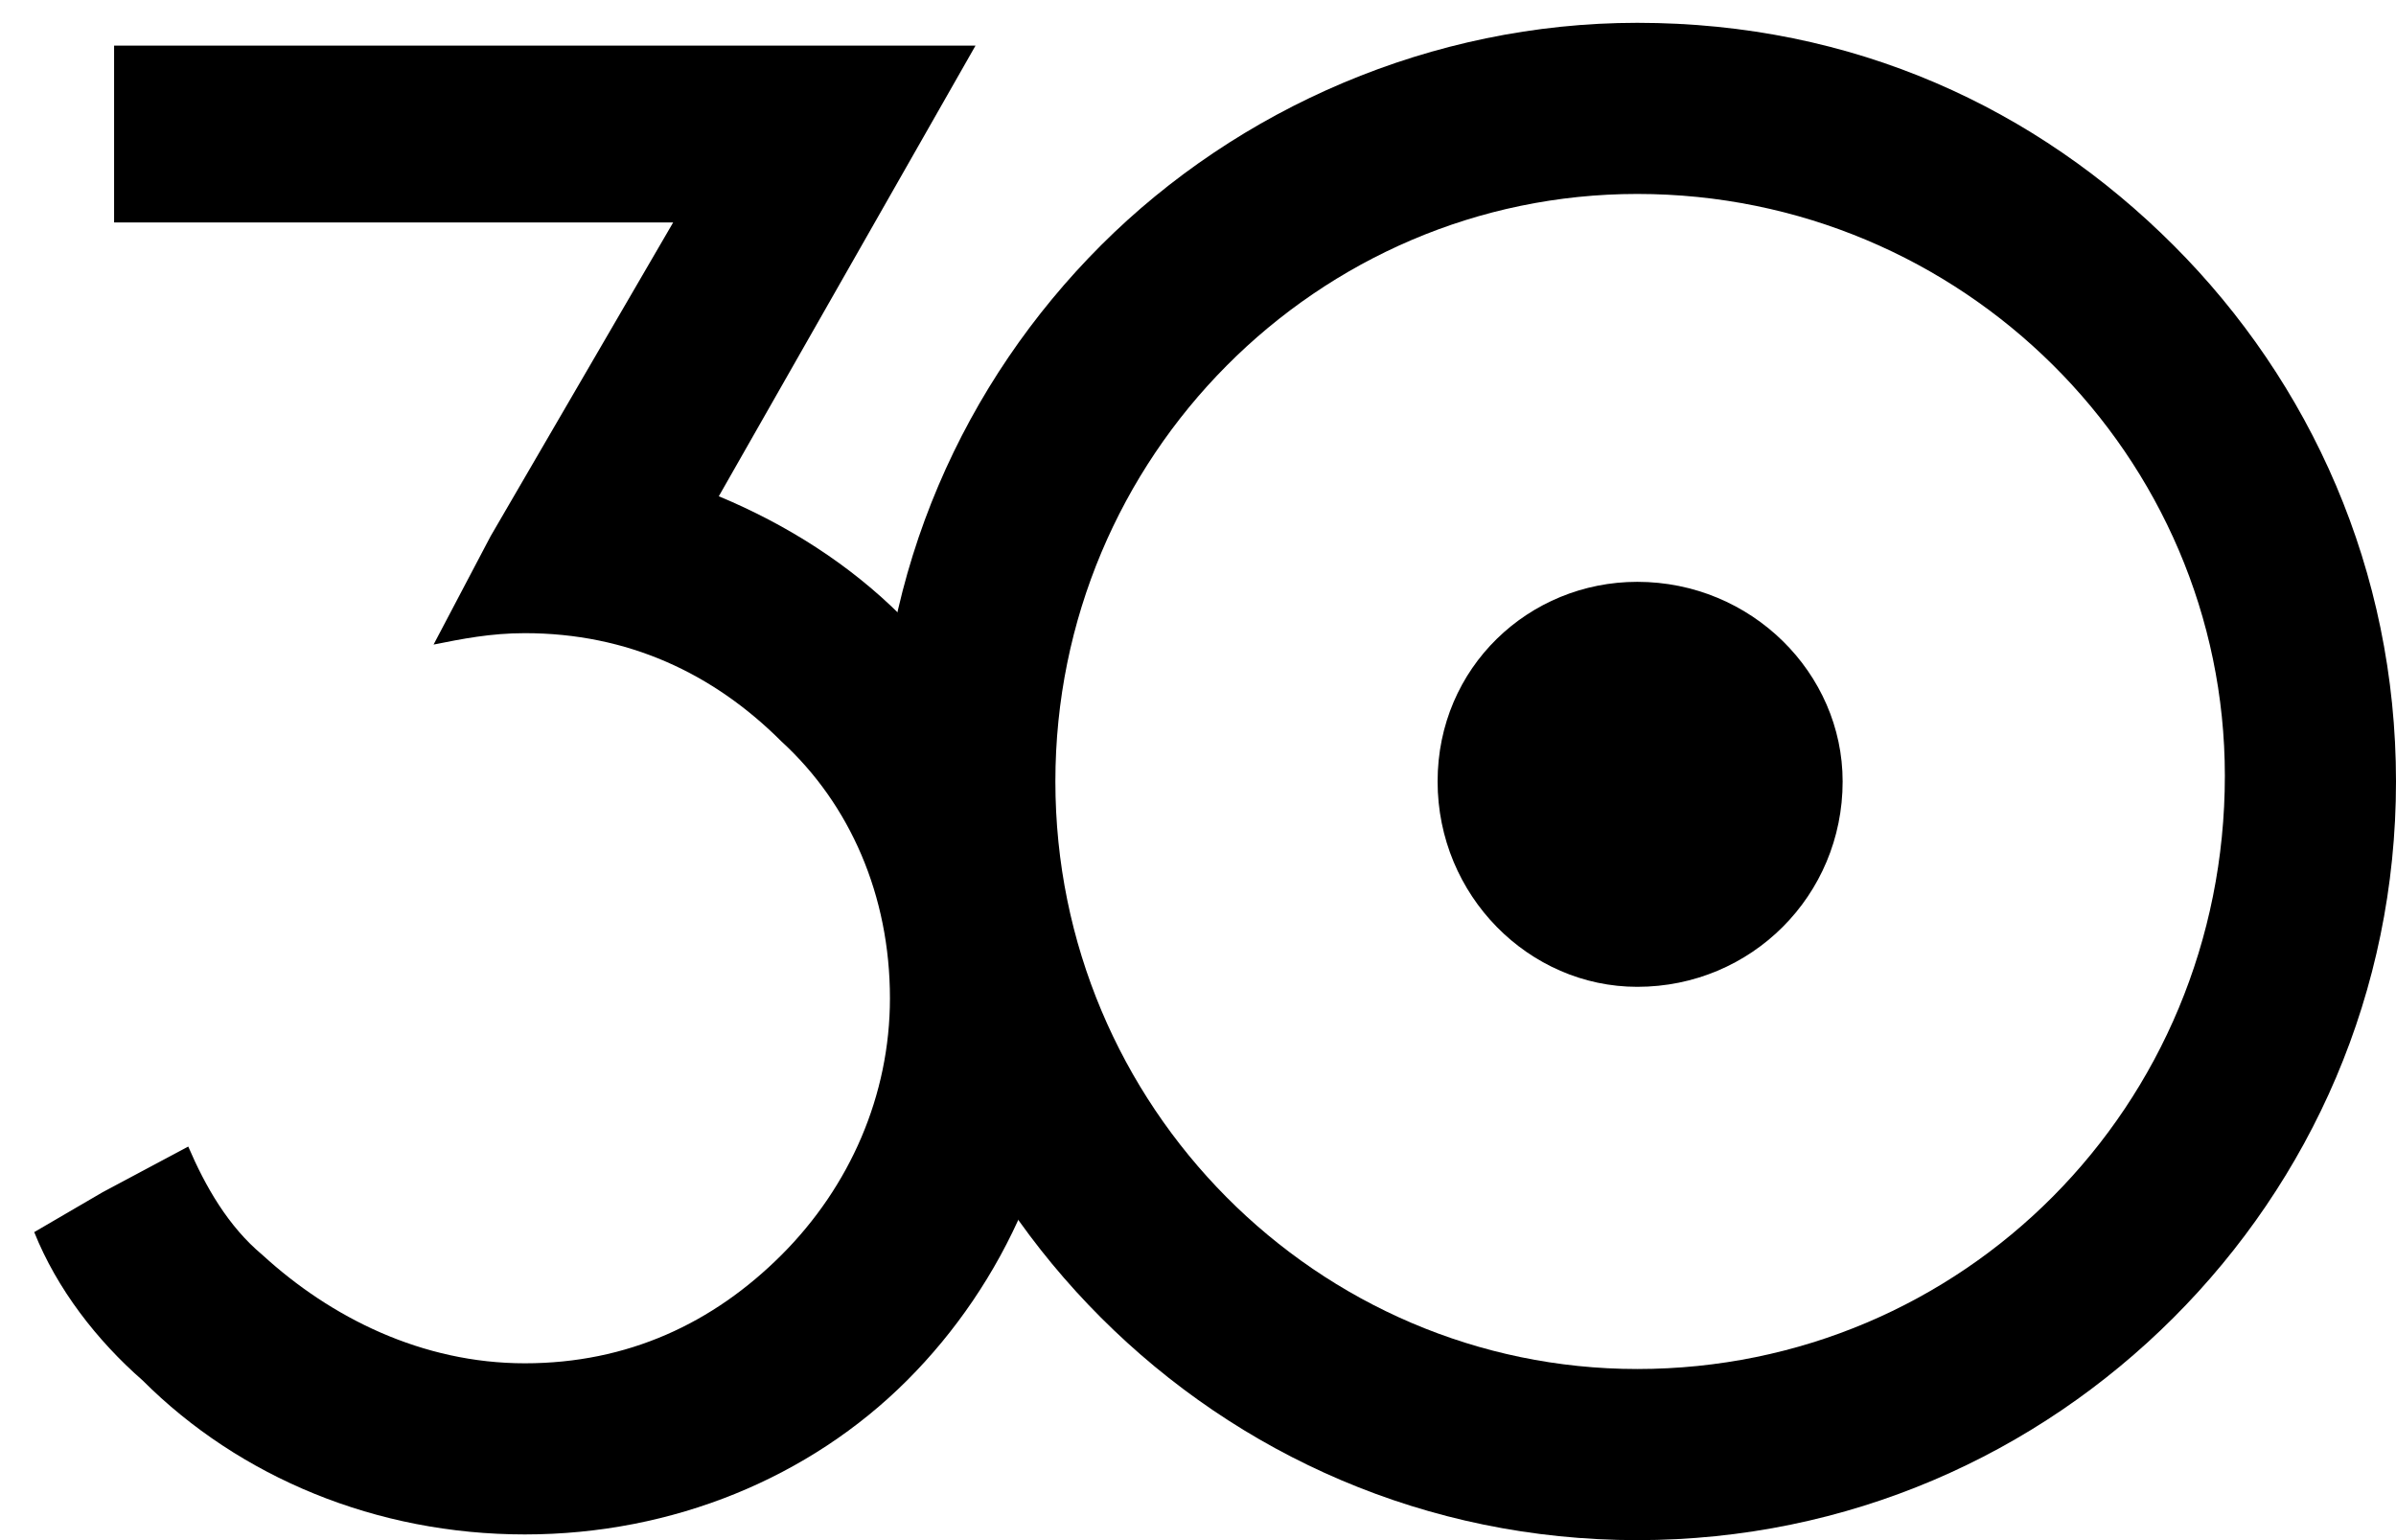 <?xml version="1.0" encoding="UTF-8"?> <!-- Generator: Adobe Illustrator 23.0.6, SVG Export Plug-In . SVG Version: 6.00 Build 0) --> <svg xmlns="http://www.w3.org/2000/svg" xmlns:xlink="http://www.w3.org/1999/xlink" id="Layer_1" x="0px" y="0px" viewBox="0 0 42 27" style="enable-background:new 0 0 42 27;" xml:space="preserve"> <style type="text/css"> .st0{fill-rule:evenodd;clip-rule:evenodd;} </style> <g> <path class="st0" d="M28.7,10.2c2,0,3.6,1.6,3.6,3.5c0,2-1.6,3.6-3.6,3.6c-1.9,0-3.5-1.6-3.5-3.6C25.2,11.7,26.8,10.2,28.7,10.2 L28.7,10.2z"></path> <path class="st0" d="M38.1,4.3c-2.4-2.4-5.6-3.9-9.4-3.9c-3.6,0-7,1.5-9.4,3.9c-2.4,2.4-3.9,5.7-3.9,9.4c0,3.7,1.5,7,3.9,9.4 c2.4,2.4,5.7,3.9,9.4,3.9c3.7,0,7-1.5,9.4-3.9c2.4-2.4,3.9-5.7,3.9-9.4C42,10,40.5,6.7,38.1,4.3L38.1,4.3z M28.7,3.4 C34.4,3.4,39,8,39,13.6C39,19.4,34.4,24,28.7,24c-5.6,0-10.2-4.6-10.2-10.3C18.5,8,23.1,3.4,28.7,3.4L28.7,3.4z"></path> <path class="st0" d="M15.8,10.8c-0.9-0.9-2-1.6-3.2-2.1l4.5-7.9H2v2.7v0.4h9.8L8.6,9.4l0,0l-1,1.9c0.5-0.1,1-0.2,1.6-0.2 c1.8,0,3.3,0.7,4.5,1.9c1.2,1.1,1.9,2.7,1.9,4.5c0,1.7-0.7,3.3-1.9,4.5c-1.2,1.2-2.7,1.9-4.5,1.9S5.8,23.1,4.6,22 c-0.6-0.5-1-1.2-1.3-1.9l-1.5,0.8l0,0l-1.2,0.7c0.4,1,1.1,1.9,1.9,2.6c1.7,1.7,4.1,2.7,6.7,2.7s5-1,6.7-2.7 c1.7-1.7,2.8-4.1,2.8-6.7C18.6,14.8,17.5,12.5,15.8,10.8L15.8,10.8z"></path> </g> <g> </g> <g> </g> <g> </g> <g> </g> <g> </g> <g> </g> <g> </g> <g> </g> <g> </g> <g> </g> <g> </g> <g> </g> <g> </g> <g> </g> <g> </g> </svg> 